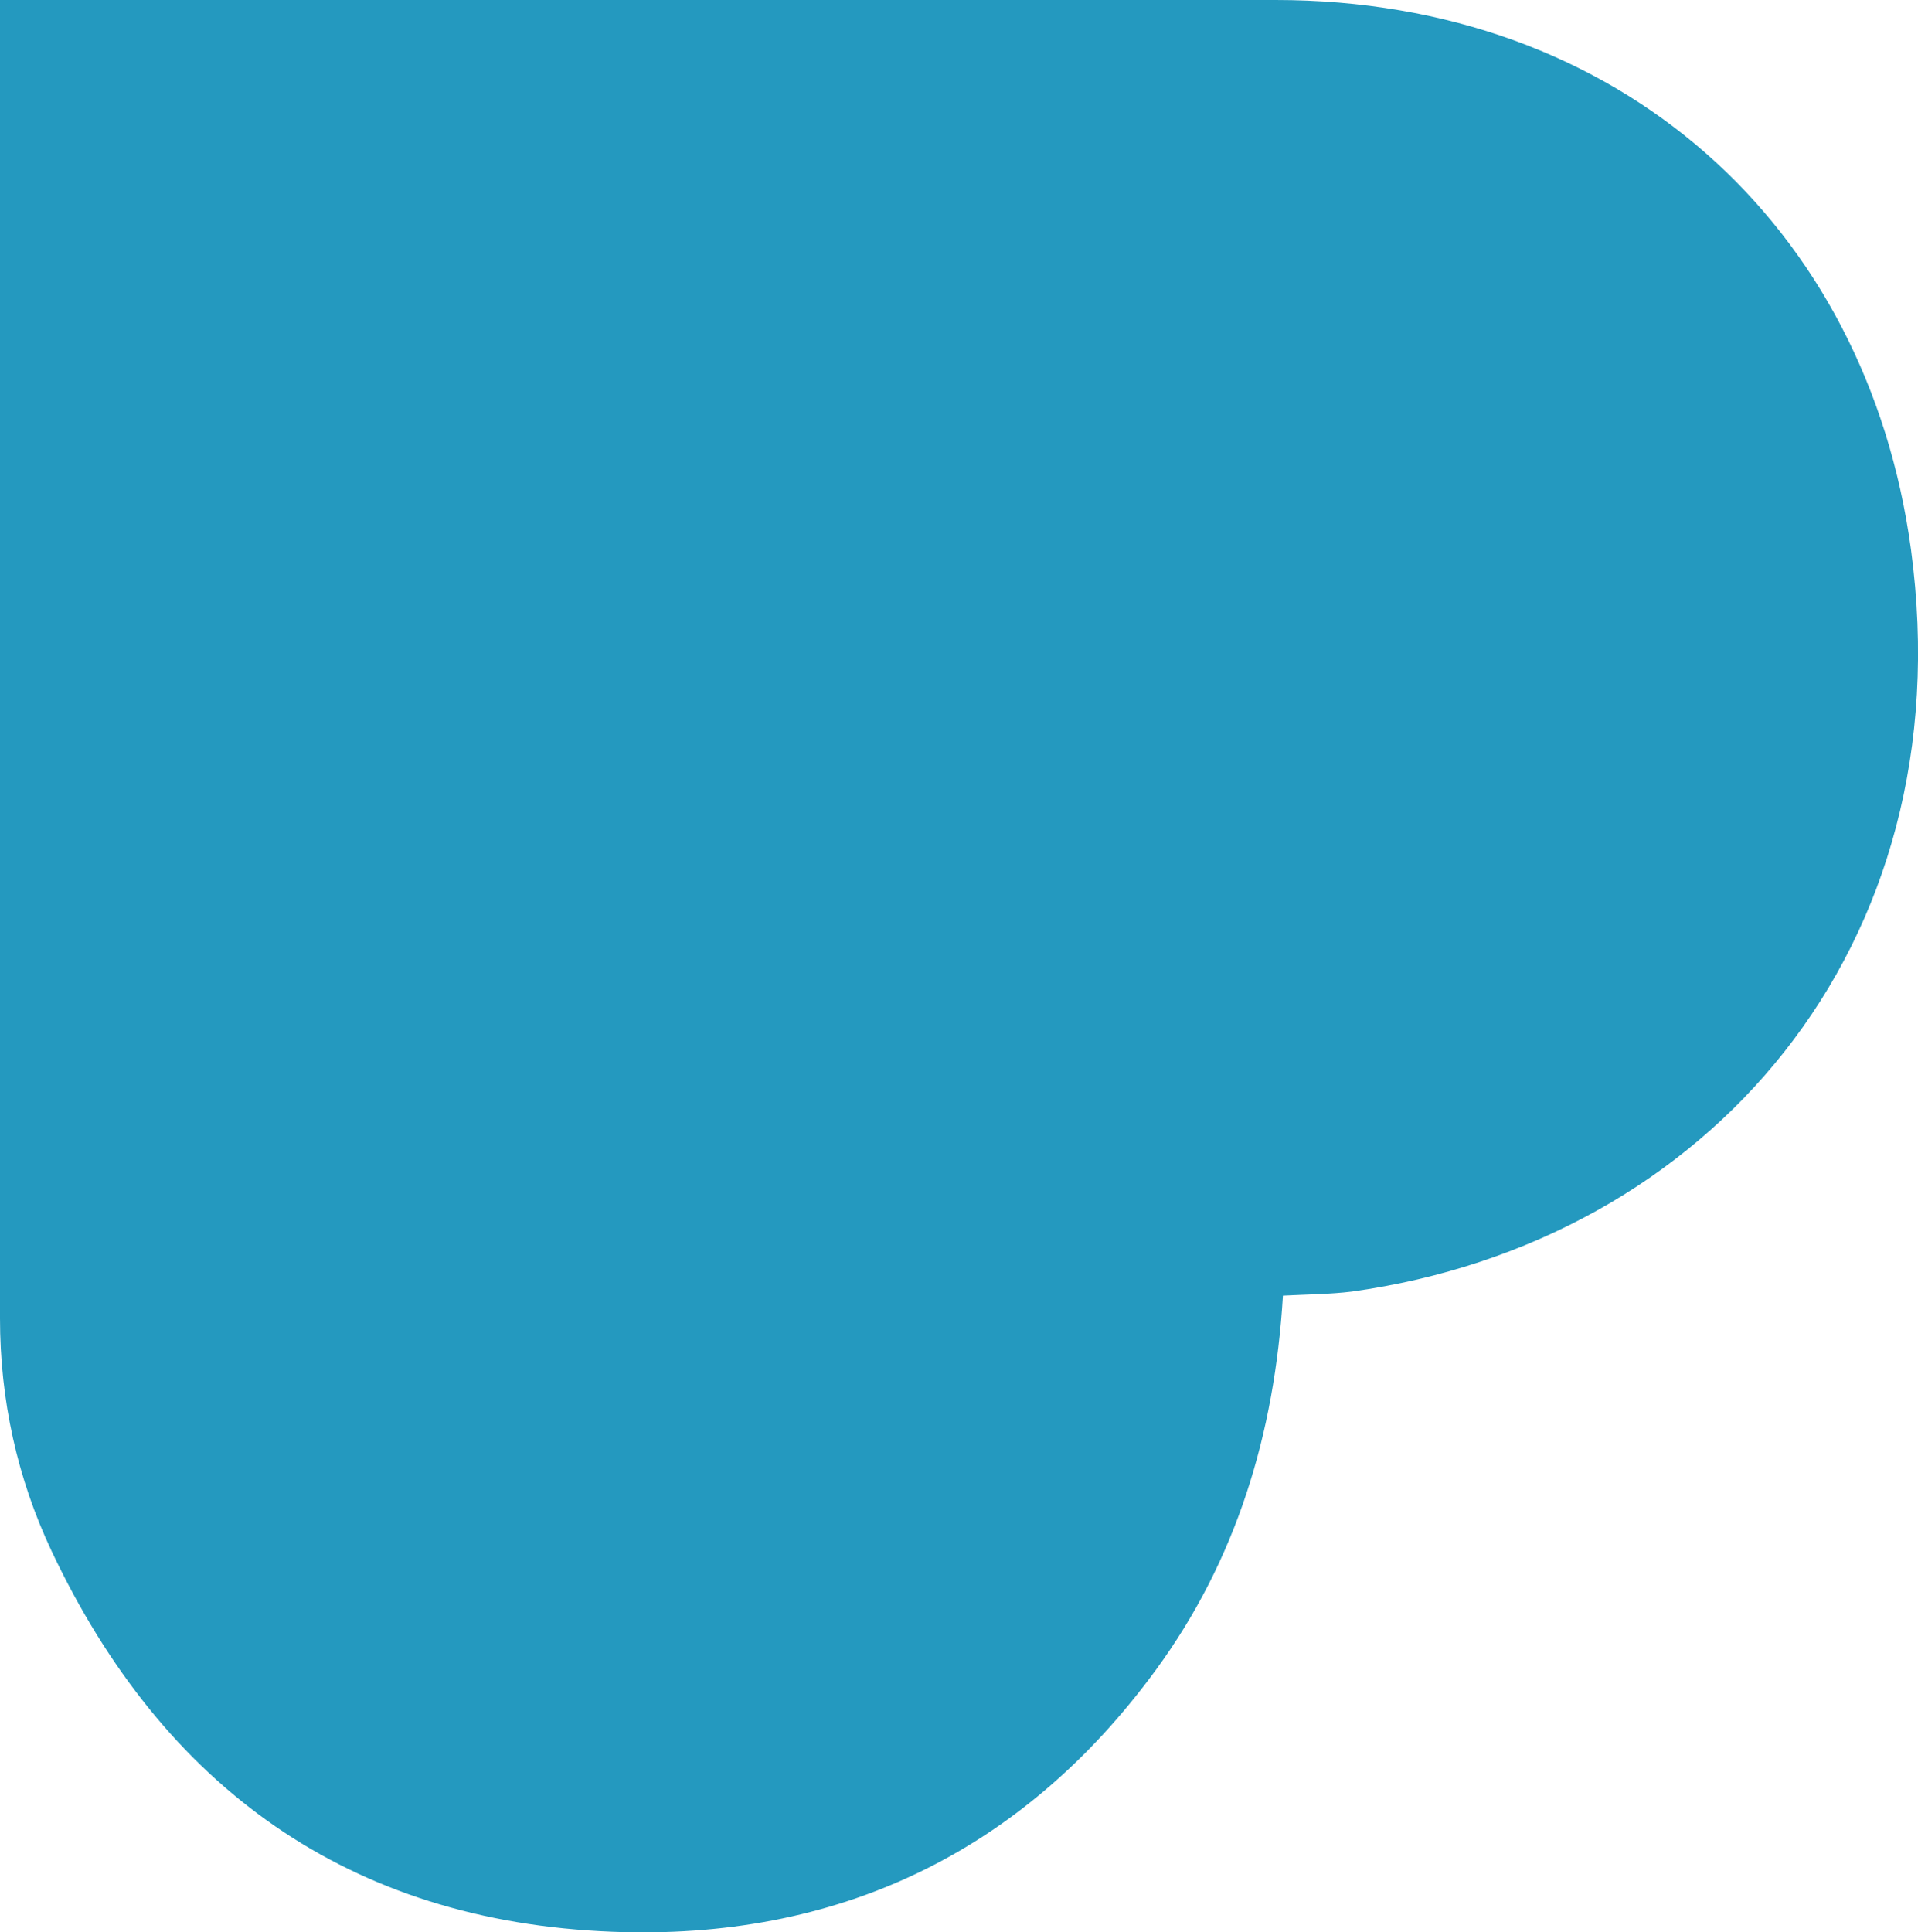 <svg xmlns="http://www.w3.org/2000/svg" xmlns:xlink="http://www.w3.org/1999/xlink" id="Layer_1" x="0px" y="0px" viewBox="-464 42.4 990.3 997.6" style="enable-background:new -464 42.4 990.3 997.6;" xml:space="preserve"> <style type="text/css"> .st0{fill:#2499BF;} </style> <path id="XMLID_4_" class="st0" d="M198.4,711.3c-4.3,71.6-24.1,136.4-65.5,193.1C63.5,999.3-32.2,1044.3-148,1039.7 c-135.7-5.3-231.7-74.4-289.4-196.6C-455.1,805.5-464,765.2-464,723c0-222.5,0-680.6,0-680.6h658.6c177.5,0,305.4,116.2,328.1,283.8 C550.3,532,417.1,683.7,234,709.2C222.5,710.6,211.6,710.6,198.4,711.3z"></path> </svg>